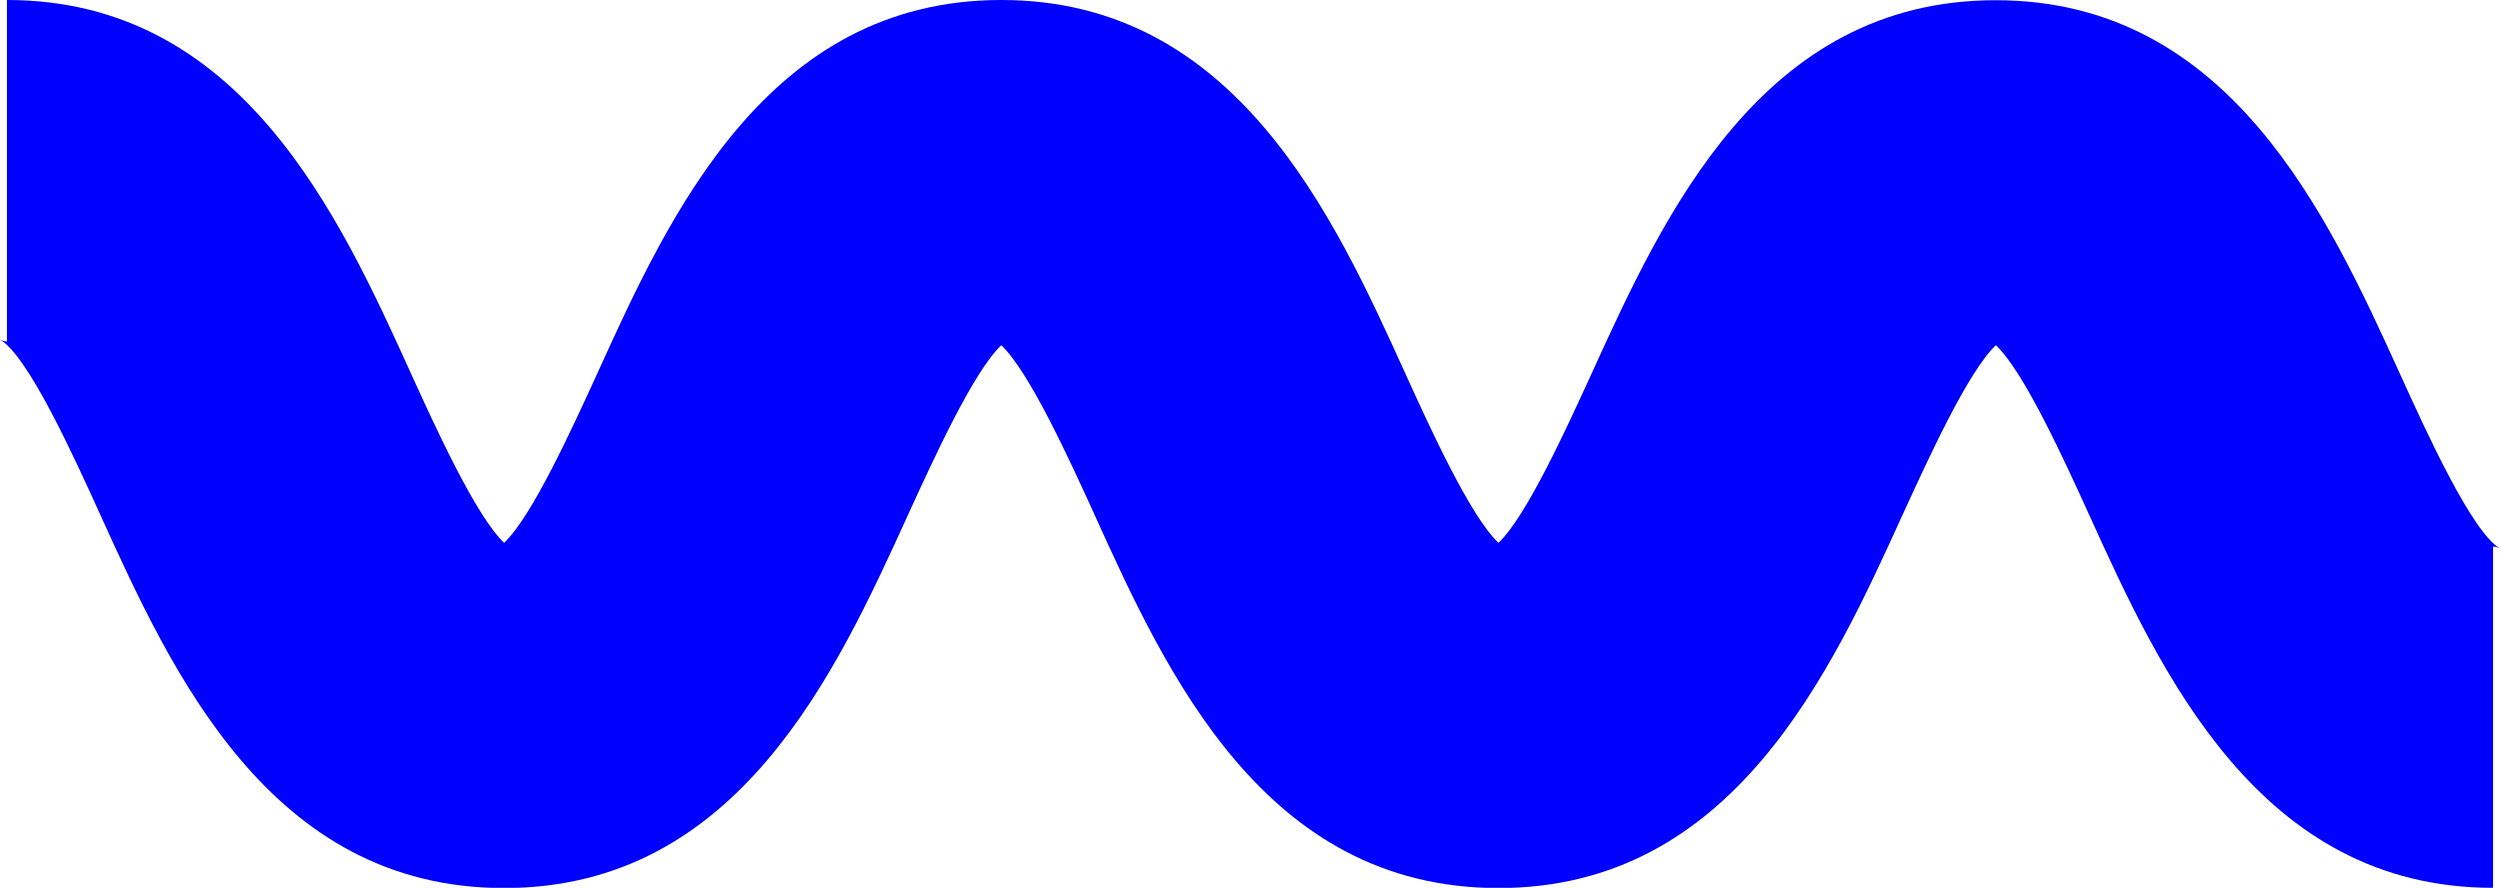 <?xml version="1.0" encoding="UTF-8"?>
<svg id="Layer_2" data-name="Layer 2" xmlns="http://www.w3.org/2000/svg" viewBox="0 0 115 40.84">
  <defs>
    <style>
      .cls-1 {
        fill: blue;
        stroke-width: 0px;
      }
    </style>
  </defs>
  <g id="Layer_1-2" data-name="Layer 1">
    <path class="cls-1" d="M114.68,40.84c-10.77,0-15.29-9.92-18.58-17.16-1.14-2.51-3-6.59-4.29-7.8-1.29,1.22-3.14,5.29-4.29,7.8-3.3,7.24-7.81,17.17-18.59,17.17s-15.29-9.92-18.58-17.17c-1.14-2.51-3-6.58-4.29-7.8-1.29,1.22-3.14,5.29-4.29,7.8-3.3,7.24-7.81,17.17-18.58,17.17S7.9,30.92,4.61,23.67c-1.24-2.73-3.32-7.3-4.61-8.05.07.04.23.09.32.09V0c10.77,0,15.29,9.92,18.58,17.17,1.14,2.51,3,6.58,4.29,7.8,1.29-1.22,3.14-5.29,4.29-7.8C30.77,9.92,35.29,0,46.06,0s15.29,9.92,18.58,17.17c1.14,2.51,3,6.59,4.29,7.8,1.29-1.22,3.14-5.29,4.29-7.8,3.3-7.24,7.81-17.16,18.58-17.16s15.29,9.92,18.59,17.17c1.24,2.73,3.32,7.3,4.61,8.05-.07-.04-.23-.09-.32-.09v15.71Z"/>
  </g>
</svg>